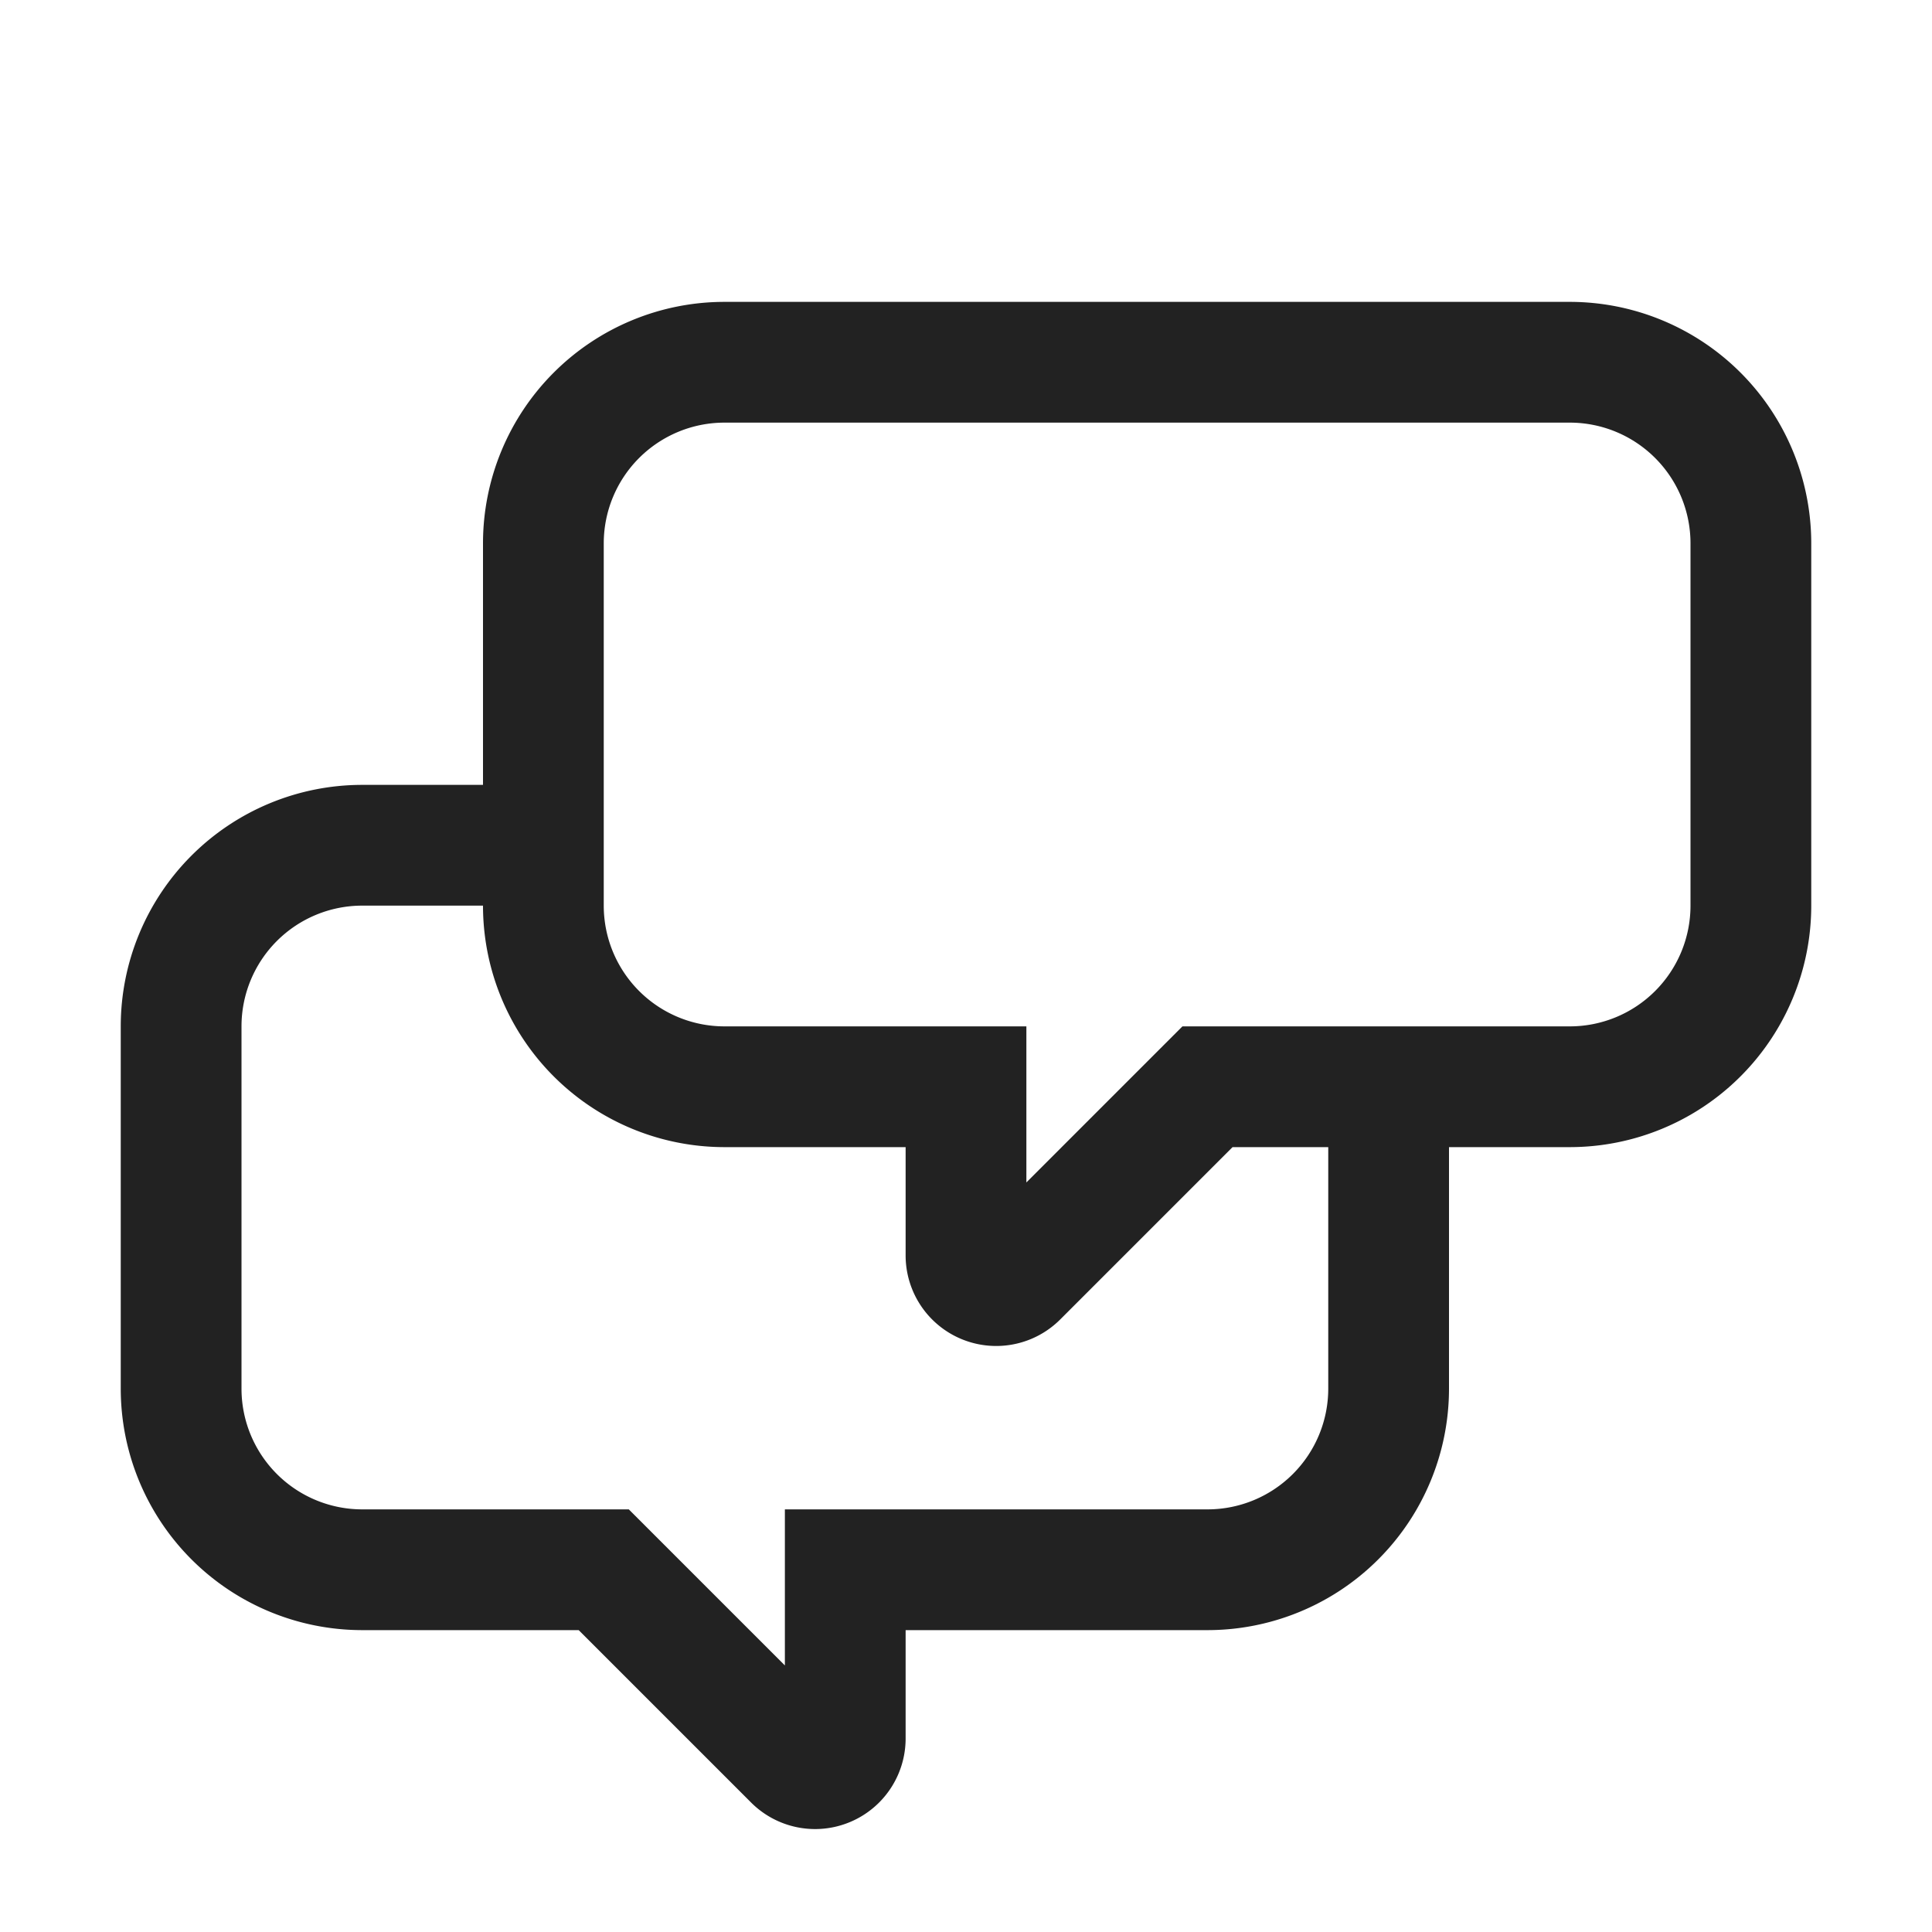 <svg xmlns="http://www.w3.org/2000/svg" viewBox="0 0 64 64"><path fill="#222" fill-rule="evenodd" d="M52 10H24a8 8 0 0 0-8 8v8h-4a8 8 0 0 0-8 8v12a8 8 0 0 0 8 8h7.17l5.71 5.71a3 3 0 0 0 2.12.88 3 3 0 0 0 3-3V54h10a8 8 0 0 0 8-8v-8h4a8 8 0 0 0 8-8V18a8 8 0 0 0-8-8zm-8 36a4 4 0 0 1-4 4H26v5.17L20.83 50H12a4 4 0 0 1-4-4V34a4 4 0 0 1 4-4h4a8 8 0 0 0 8 8h6v3.59a3 3 0 0 0 5.12 2.12L40.83 38H44v8zm12-16a4 4 0 0 1-4 4H39.17L34 39.17V34H24a4 4 0 0 1-4-4V18a4 4 0 0 1 4-4h28a4 4 0 0 1 4 4v12z"/></svg>